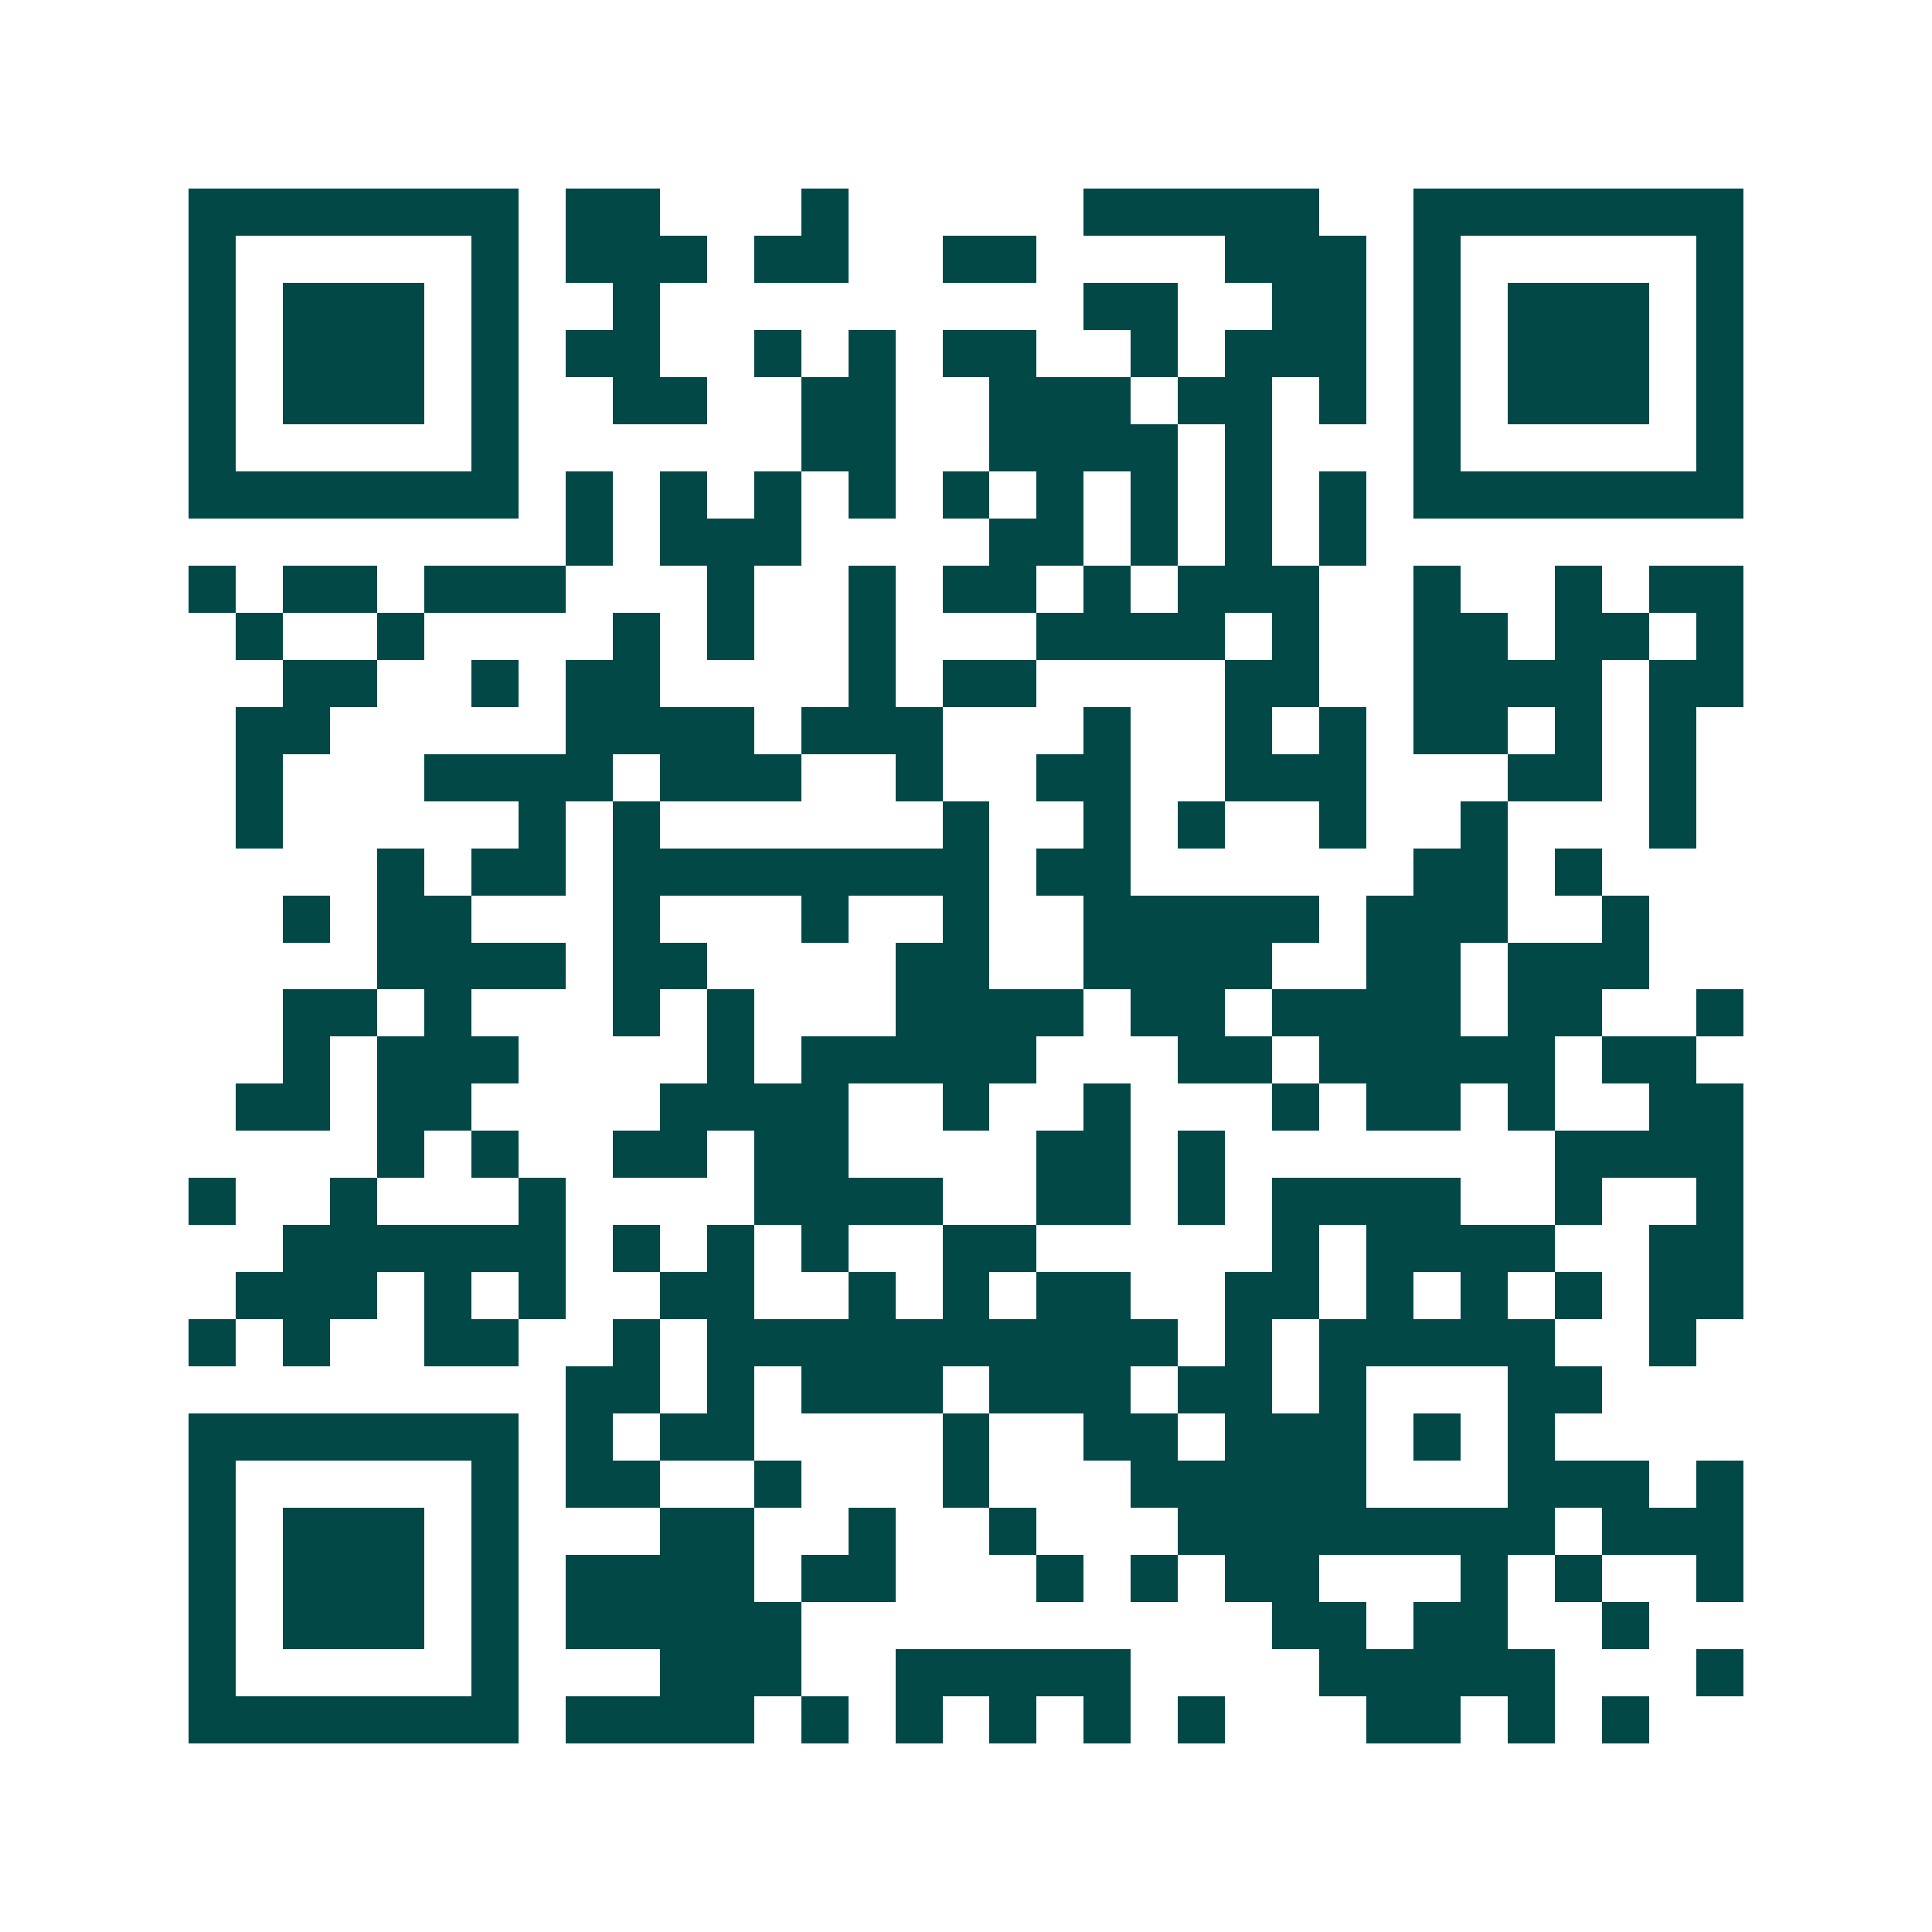 <svg xmlns="http://www.w3.org/2000/svg" width="200" height="200" viewBox="0 0 41 41" shape-rendering="crispEdges"><path fill="#ffffff" d="M0 0h41v41H0z"/><path stroke="#014847" d="M4 4.5h7m1 0h2m3 0h1m5 0h5m2 0h7M4 5.5h1m5 0h1m1 0h3m1 0h2m2 0h2m4 0h3m1 0h1m5 0h1M4 6.5h1m1 0h3m1 0h1m2 0h1m9 0h2m2 0h2m1 0h1m1 0h3m1 0h1M4 7.5h1m1 0h3m1 0h1m1 0h2m2 0h1m1 0h1m1 0h2m2 0h1m1 0h3m1 0h1m1 0h3m1 0h1M4 8.5h1m1 0h3m1 0h1m2 0h2m2 0h2m2 0h3m1 0h2m1 0h1m1 0h1m1 0h3m1 0h1M4 9.5h1m5 0h1m6 0h2m2 0h4m1 0h1m3 0h1m5 0h1M4 10.5h7m1 0h1m1 0h1m1 0h1m1 0h1m1 0h1m1 0h1m1 0h1m1 0h1m1 0h1m1 0h7M12 11.5h1m1 0h3m4 0h2m1 0h1m1 0h1m1 0h1M4 12.5h1m1 0h2m1 0h3m3 0h1m2 0h1m1 0h2m1 0h1m1 0h3m2 0h1m2 0h1m1 0h2M5 13.5h1m2 0h1m4 0h1m1 0h1m2 0h1m3 0h4m1 0h1m2 0h2m1 0h2m1 0h1M6 14.5h2m2 0h1m1 0h2m4 0h1m1 0h2m4 0h2m2 0h4m1 0h2M5 15.5h2m5 0h4m1 0h3m3 0h1m2 0h1m1 0h1m1 0h2m1 0h1m1 0h1M5 16.5h1m3 0h4m1 0h3m2 0h1m2 0h2m2 0h3m3 0h2m1 0h1M5 17.5h1m5 0h1m1 0h1m6 0h1m2 0h1m1 0h1m2 0h1m2 0h1m3 0h1M8 18.5h1m1 0h2m1 0h8m1 0h2m6 0h2m1 0h1M6 19.5h1m1 0h2m3 0h1m3 0h1m2 0h1m2 0h5m1 0h3m2 0h1M8 20.5h4m1 0h2m4 0h2m2 0h4m2 0h2m1 0h3M6 21.5h2m1 0h1m3 0h1m1 0h1m3 0h4m1 0h2m1 0h4m1 0h2m2 0h1M6 22.5h1m1 0h3m4 0h1m1 0h5m3 0h2m1 0h5m1 0h2M5 23.5h2m1 0h2m4 0h4m2 0h1m2 0h1m3 0h1m1 0h2m1 0h1m2 0h2M8 24.5h1m1 0h1m2 0h2m1 0h2m4 0h2m1 0h1m7 0h4M4 25.5h1m2 0h1m3 0h1m4 0h4m2 0h2m1 0h1m1 0h4m2 0h1m2 0h1M6 26.5h6m1 0h1m1 0h1m1 0h1m2 0h2m5 0h1m1 0h4m2 0h2M5 27.5h3m1 0h1m1 0h1m2 0h2m2 0h1m1 0h1m1 0h2m2 0h2m1 0h1m1 0h1m1 0h1m1 0h2M4 28.5h1m1 0h1m2 0h2m2 0h1m1 0h10m1 0h1m1 0h5m2 0h1M12 29.5h2m1 0h1m1 0h3m1 0h3m1 0h2m1 0h1m3 0h2M4 30.5h7m1 0h1m1 0h2m4 0h1m2 0h2m1 0h3m1 0h1m1 0h1M4 31.5h1m5 0h1m1 0h2m2 0h1m3 0h1m3 0h5m3 0h3m1 0h1M4 32.5h1m1 0h3m1 0h1m3 0h2m2 0h1m2 0h1m3 0h8m1 0h3M4 33.5h1m1 0h3m1 0h1m1 0h4m1 0h2m3 0h1m1 0h1m1 0h2m3 0h1m1 0h1m2 0h1M4 34.5h1m1 0h3m1 0h1m1 0h5m10 0h2m1 0h2m2 0h1M4 35.5h1m5 0h1m3 0h3m2 0h5m4 0h5m3 0h1M4 36.5h7m1 0h4m1 0h1m1 0h1m1 0h1m1 0h1m1 0h1m3 0h2m1 0h1m1 0h1"/></svg>
